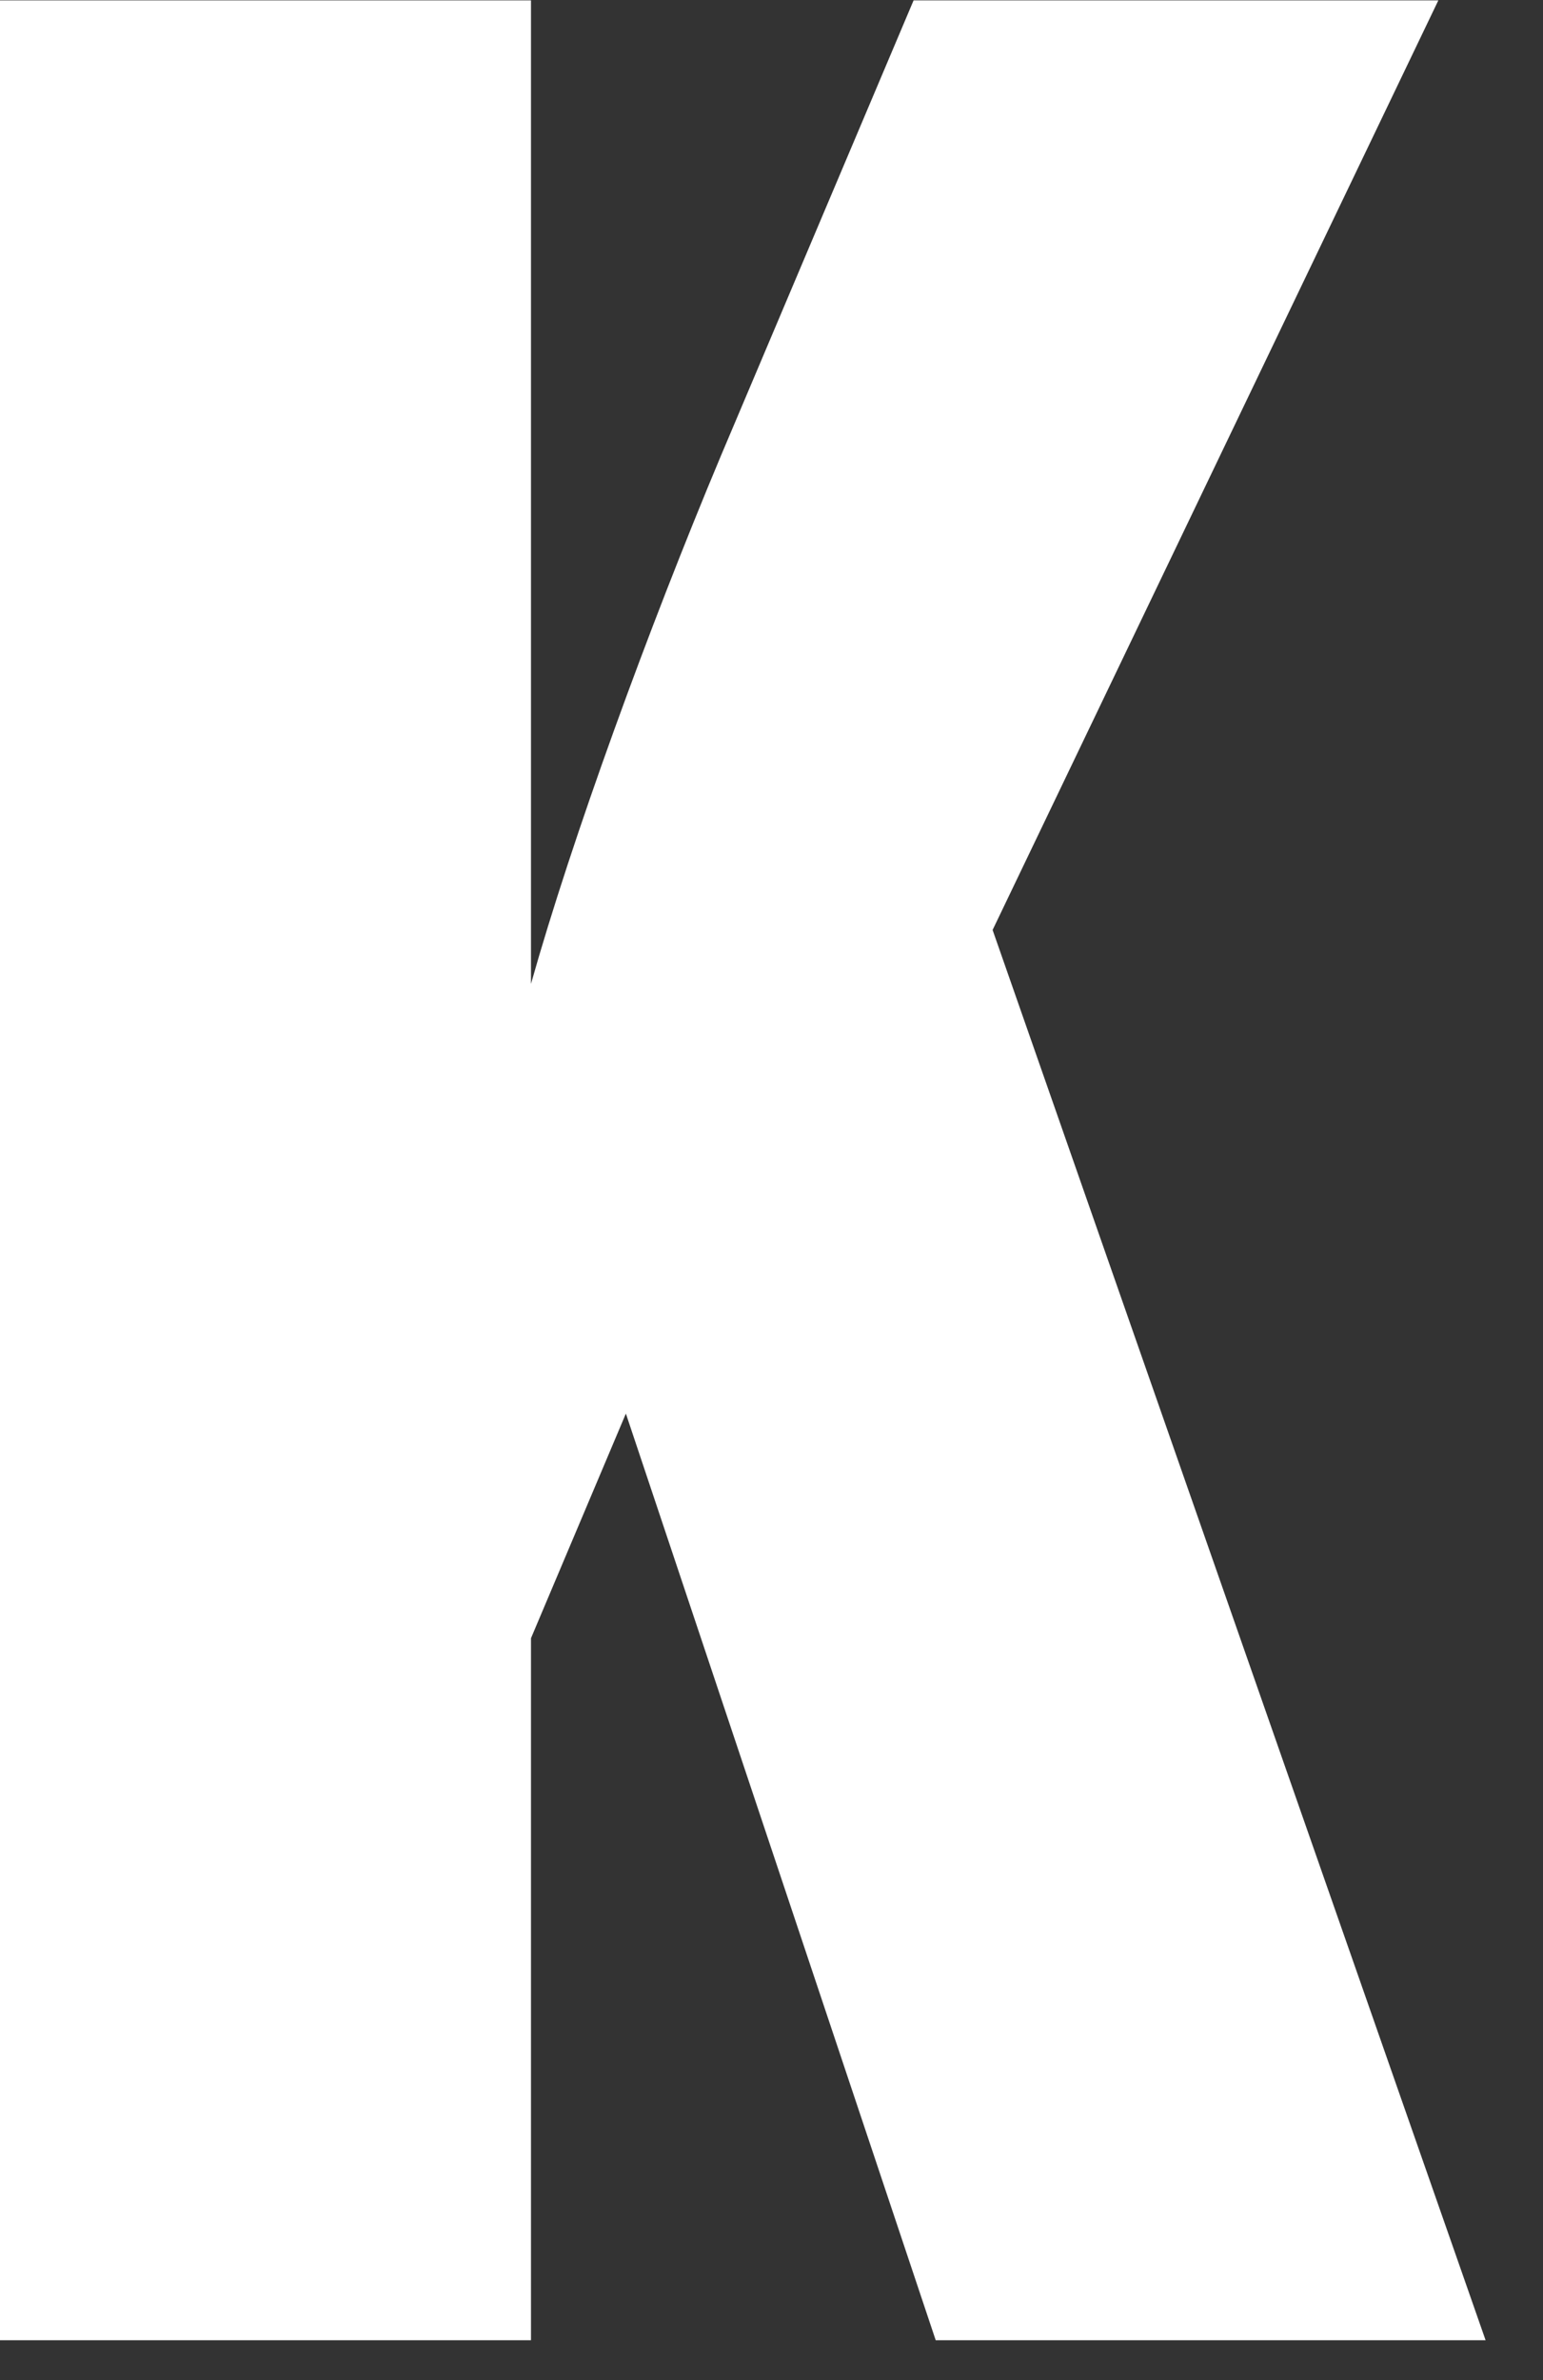 <?xml version="1.0" encoding="utf-8"?>
<svg xmlns="http://www.w3.org/2000/svg" fill="none" height="100%" overflow="visible" preserveAspectRatio="none" style="display: block;" viewBox="0 0 24 37" width="100%">
<rect x="0" y="0" width="24" height="37" fill="#333333" stroke="none"/>
<path d="M0 0.006H8.259V15.295C8.897 13.032 10.08 9.787 11.212 7.088L14.21 0.006H22.372L15.439 14.457L23.107 36.38H14.554L9.735 21.975L8.259 25.467V36.38H0V0V0.006Z" fill="white" id="Vector"/>
</svg>